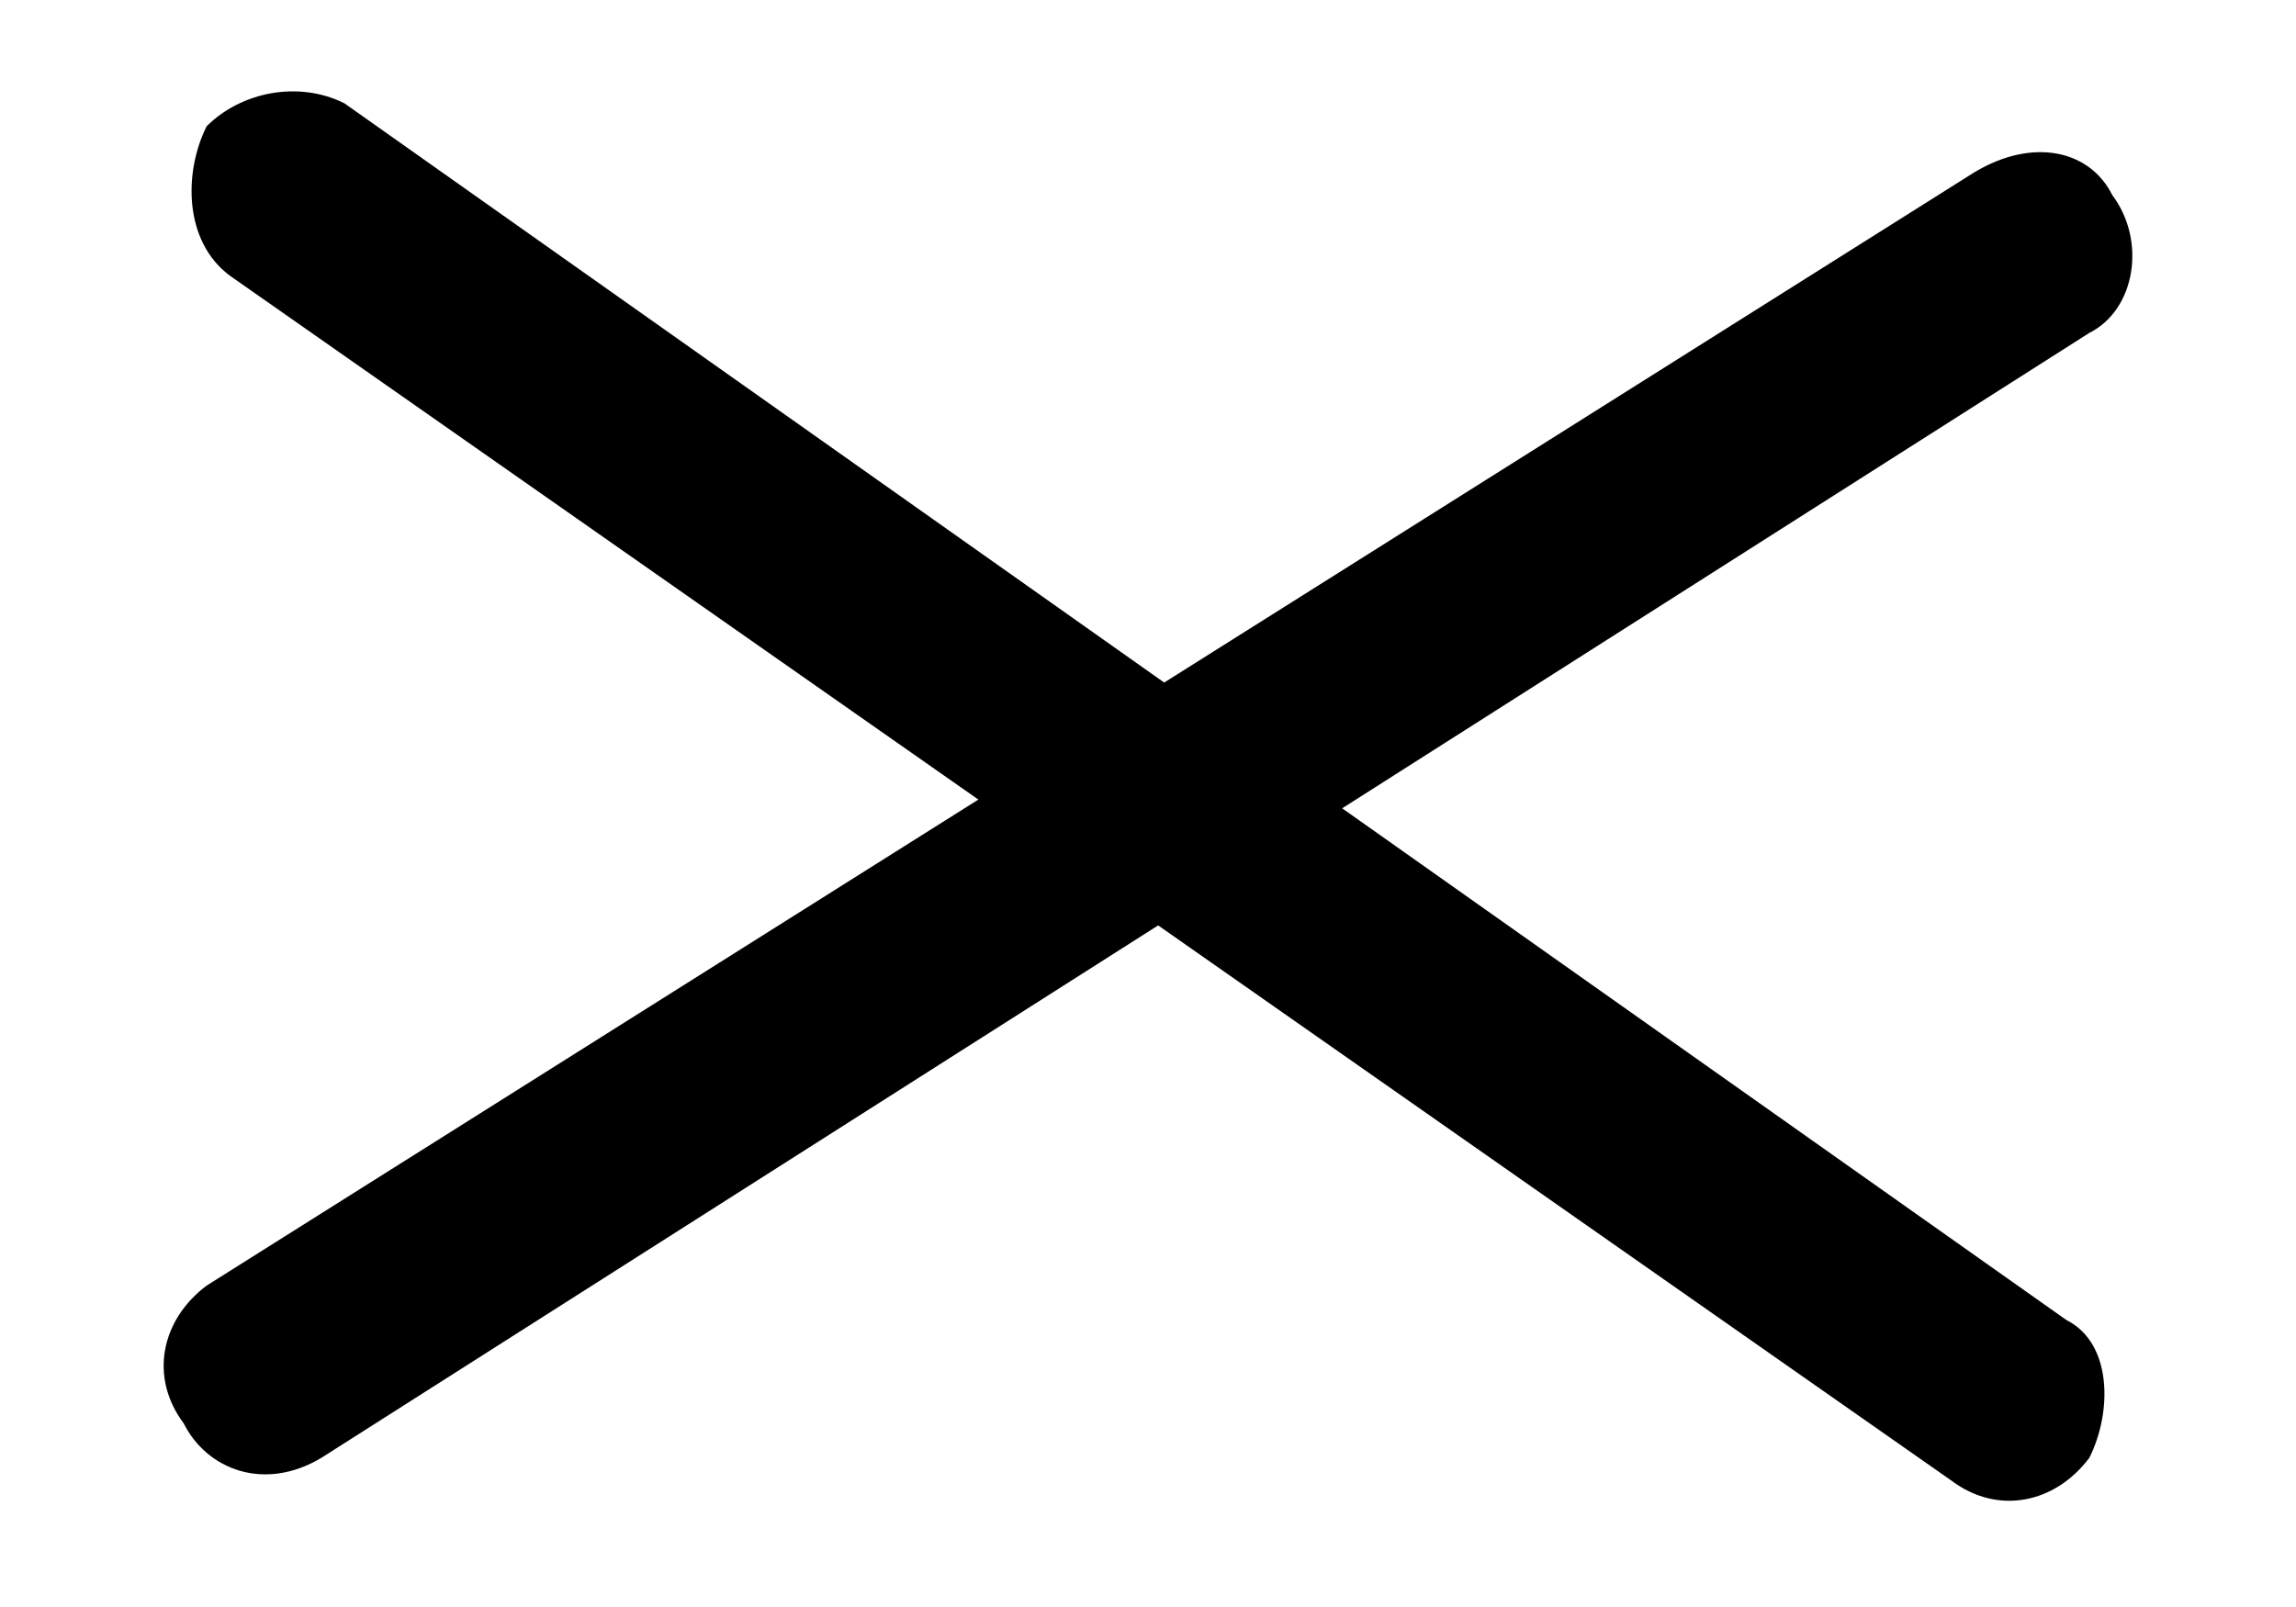 <svg version="1.2" xmlns="http://www.w3.org/2000/svg" viewBox="0 0 20 14" width="20" height="14">
	<title>Group (1)</title>
	<style>
		.s0 { fill: #000000 } 
	</style>
	<g id="Layer 1">
		<path class="s0" d="m2 2.4l15 10.5c0.4 0.3 0.9 0.2 1.2-0.2 0.2-0.4 0.2-1-0.2-1.2l-15-10.6c-0.4-0.2-0.9-0.1-1.2 0.2-0.2 0.4-0.2 1 0.2 1.3z"/>
		<path class="s0" d="m17.2 1.5l-15.4 9.7c-0.4 0.3-0.5 0.8-0.2 1.2 0.2 0.4 0.7 0.6 1.2 0.3l15.4-9.8c0.4-0.2 0.5-0.8 0.2-1.2-0.2-0.4-0.7-0.5-1.2-0.2z"/>
	</g>
</svg>